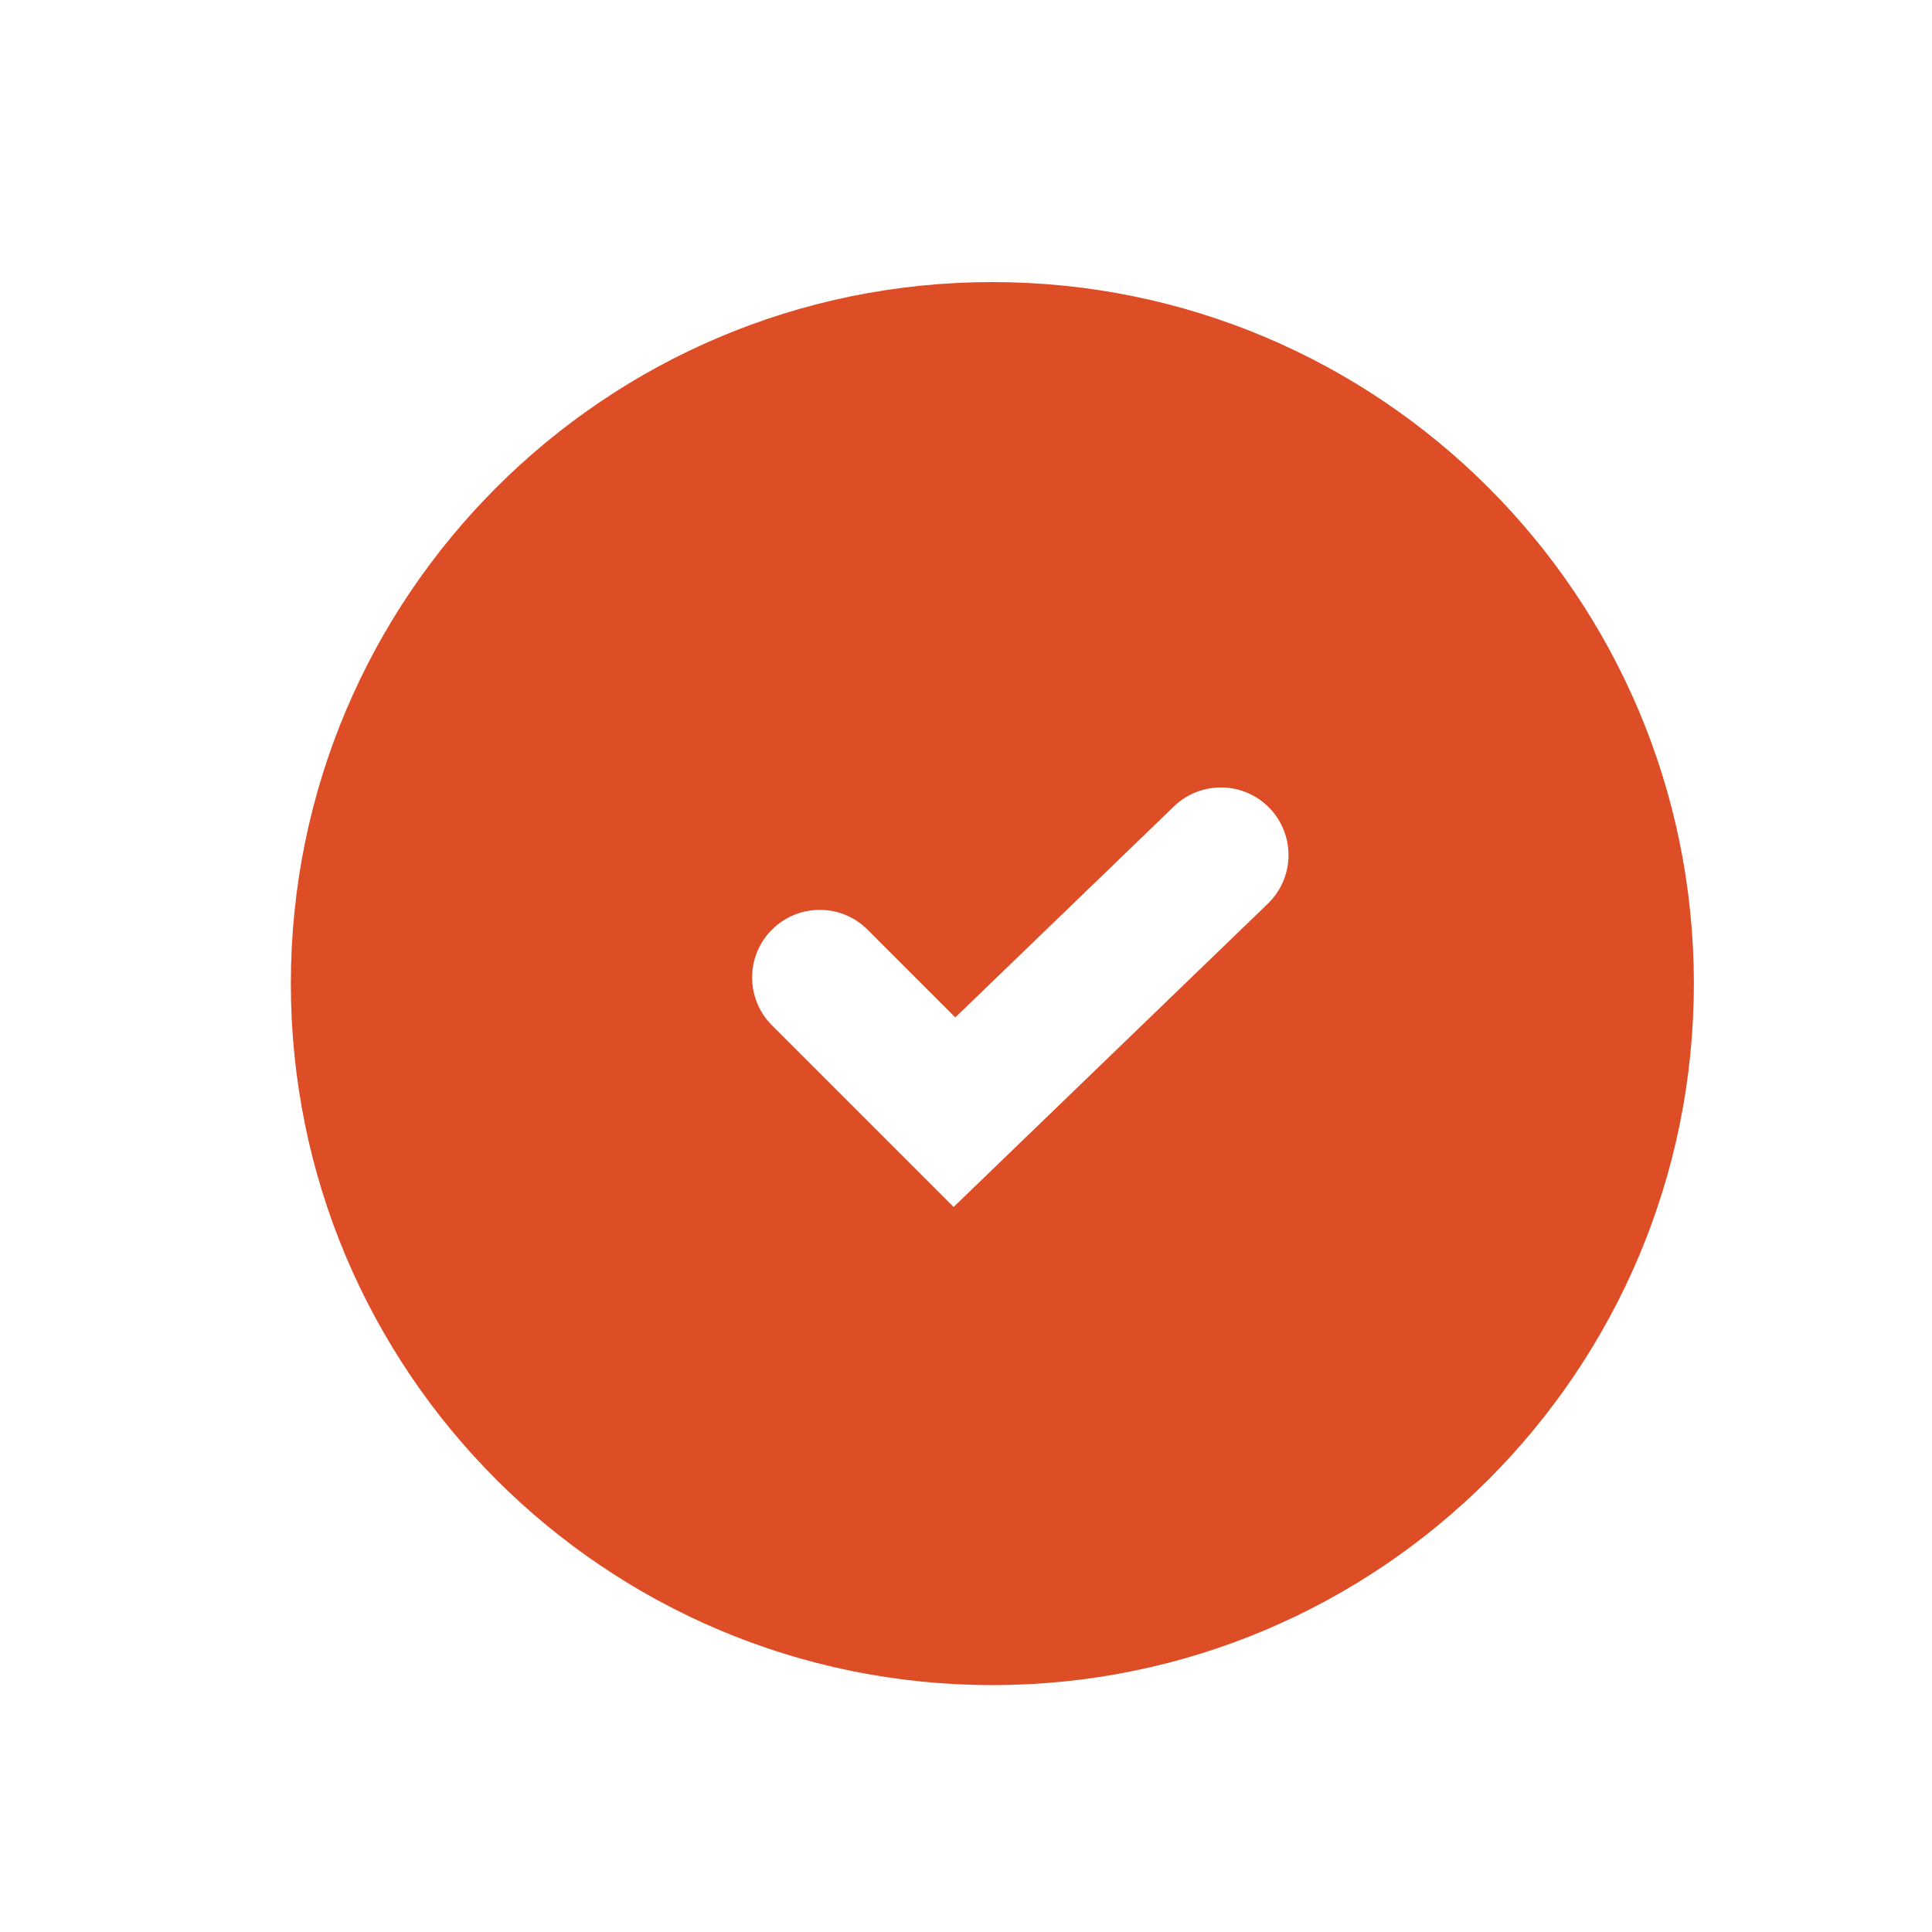 <?xml version="1.0" encoding="UTF-8"?>
<svg width="1200pt" height="1200pt" version="1.1" viewBox="0 0 1200 1200" xmlns="http://www.w3.org/2000/svg">
 <path d="m616.36 175.2c-240.64 0-435.71 195.07-435.71 435.72 0 240.64 195.07 435.73 435.71 435.73 240.66 0 435.73-195.1 435.73-435.73 0.004-240.64-195.07-435.72-435.73-435.72zm171.13 386.09-195.18 188.38-112.84-112.84c-16.402-16.391-16.402-42.996 0-59.387 16.402-16.402 42.996-16.402 59.398 0l54.492 54.492 135.8-131.06c16.703-16.094 43.285-15.637 59.387 1.055 16.094 16.668 15.625 43.258-1.066 59.363z" fill="#de4e26"/>
</svg>
